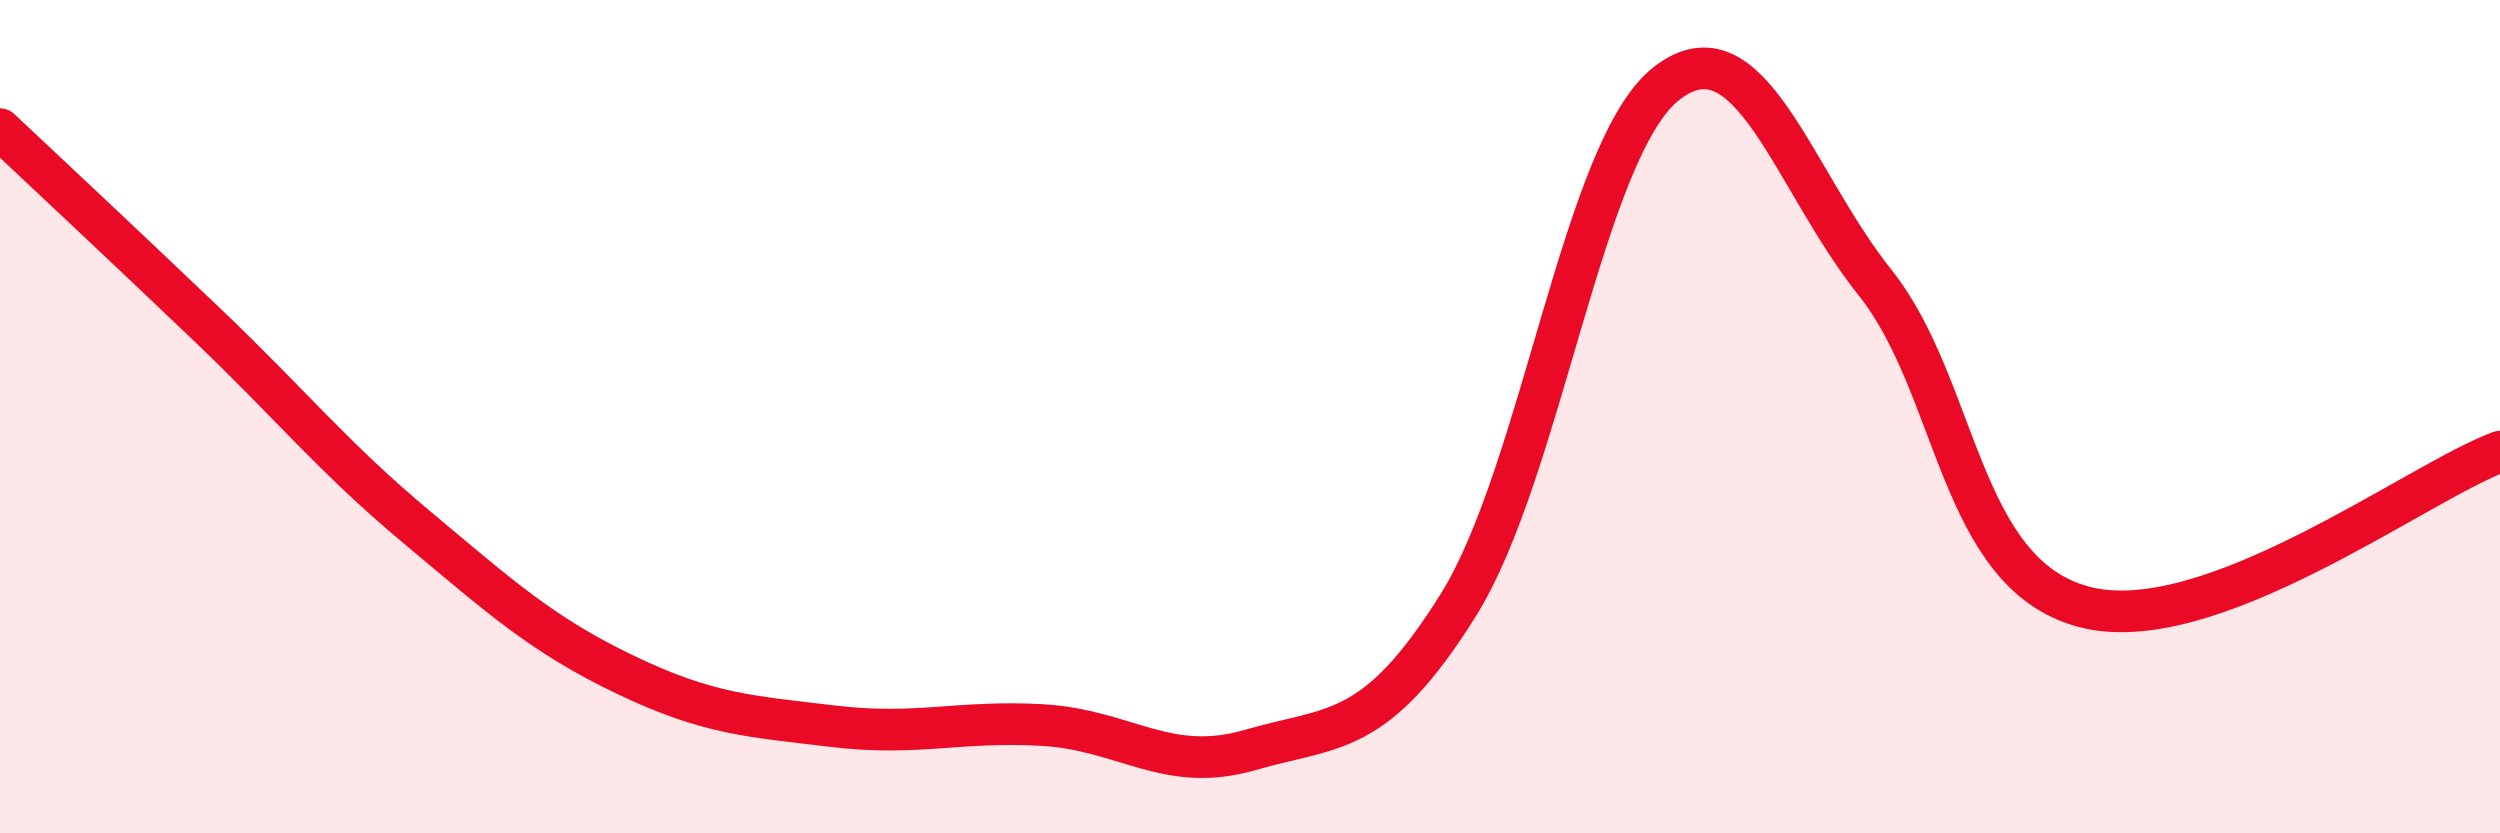 
    <svg width="60" height="20" viewBox="0 0 60 20" xmlns="http://www.w3.org/2000/svg">
      <path
        d="M 0,3.1 C 1,4.04 3,5.91 5,7.82 C 7,9.73 8,10.98 10,12.65 C 12,14.32 13,15.23 15,16.19 C 17,17.15 18,17.19 20,17.43 C 22,17.67 23,17.29 25,17.4 C 27,17.51 28,18.58 30,18 C 32,17.42 33,17.72 35,14.52 C 37,11.32 38,3.55 40,2 C 42,0.45 43,4.27 45,6.78 C 47,9.29 47,13.75 50,14.56 C 53,15.37 58,11.58 60,10.84L60 20L0 20Z"
        fill="#EB0A25"
        opacity="0.1"
        stroke-linecap="round"
        stroke-linejoin="round"
      />
      <path
        d="M 0,3.1 C 1,4.04 3,5.91 5,7.82 C 7,9.73 8,10.98 10,12.65 C 12,14.32 13,15.23 15,16.19 C 17,17.15 18,17.19 20,17.43 C 22,17.67 23,17.29 25,17.4 C 27,17.51 28,18.58 30,18 C 32,17.42 33,17.72 35,14.52 C 37,11.32 38,3.55 40,2 C 42,0.45 43,4.27 45,6.78 C 47,9.29 47,13.75 50,14.56 C 53,15.37 58,11.58 60,10.84"
        stroke="#EB0A25"
        stroke-width="1"
        fill="none"
        stroke-linecap="round"
        stroke-linejoin="round"
      />
    </svg>
  